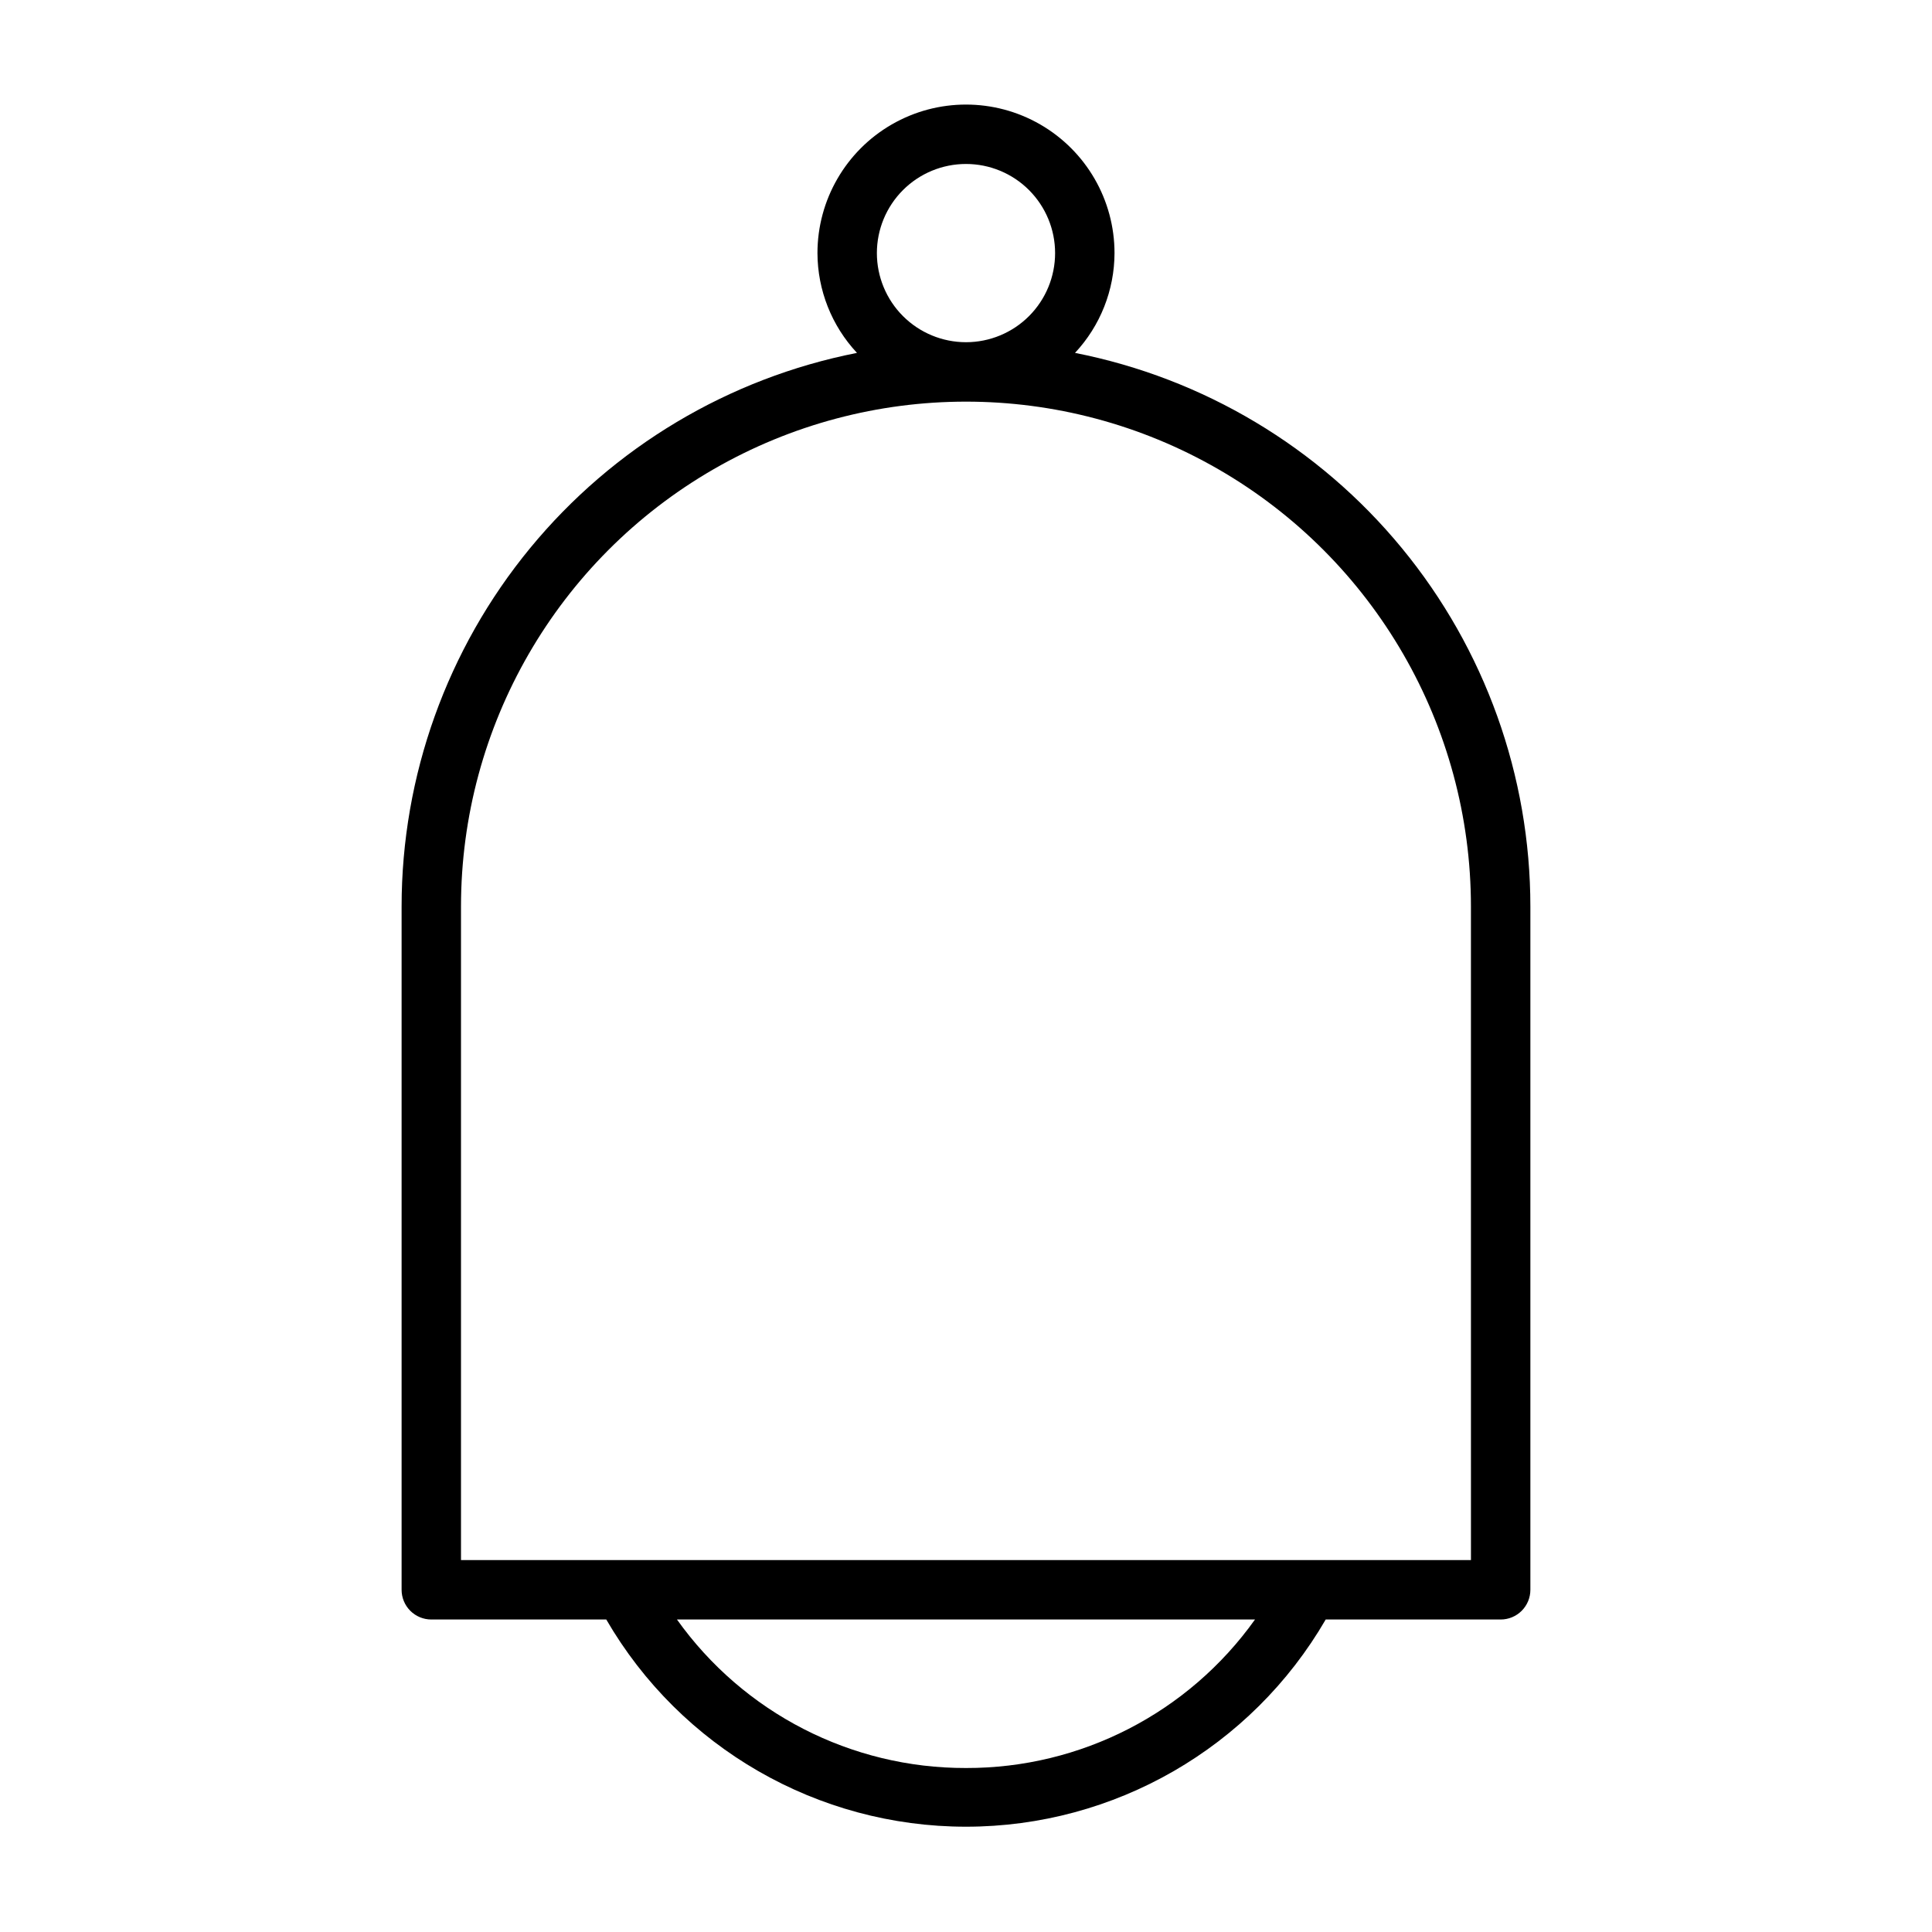<?xml version="1.0" encoding="UTF-8"?>
<!-- Uploaded to: SVG Repo, www.svgrepo.com, Generator: SVG Repo Mixer Tools -->
<svg fill="#000000" width="800px" height="800px" version="1.1" viewBox="144 144 512 512" xmlns="http://www.w3.org/2000/svg">
 <path d="m428.89 237.52c6.703-7.176 10.445-16.629 10.469-26.449 0-14.062-7.504-27.055-19.68-34.086-12.18-7.031-27.184-7.031-39.359 0-12.18 7.031-19.684 20.023-19.684 34.086 0.027 9.82 3.766 19.273 10.473 26.449-34 6.695-64.621 24.984-86.629 51.746-22.012 26.762-34.047 60.336-34.051 94.988v181.06c0 2.086 0.828 4.09 2.305 5.566 1.477 1.477 3.481 2.305 5.566 2.305h46.367c19.715 33.988 56.039 54.91 95.332 54.91s75.613-20.922 95.328-54.91h46.367c2.086 0 4.09-0.828 5.566-2.305 1.477-1.477 2.305-3.481 2.305-5.566v-181.06c-0.004-34.652-12.039-68.227-34.051-94.988-22.008-26.762-52.629-45.051-86.625-51.746zm-52.508-26.449c0-6.266 2.488-12.27 6.918-16.699 4.426-4.43 10.434-6.918 16.699-6.918 6.262 0 12.27 2.488 16.699 6.918 4.426 4.43 6.914 10.434 6.914 16.699 0 6.262-2.488 12.27-6.914 16.699-4.43 4.43-10.438 6.918-16.699 6.918-6.266 0-12.273-2.488-16.699-6.918-4.43-4.43-6.918-10.438-6.918-16.699zm23.617 401.47c-30.406 0.074-58.957-14.598-76.598-39.359h153.19c-17.641 24.762-46.191 39.434-76.594 39.359zm133.82-55.105h-267.65v-173.18c0-47.809 25.504-91.988 66.91-115.89s92.418-23.906 133.82 0 66.914 68.086 66.914 115.89z"/>
</svg>